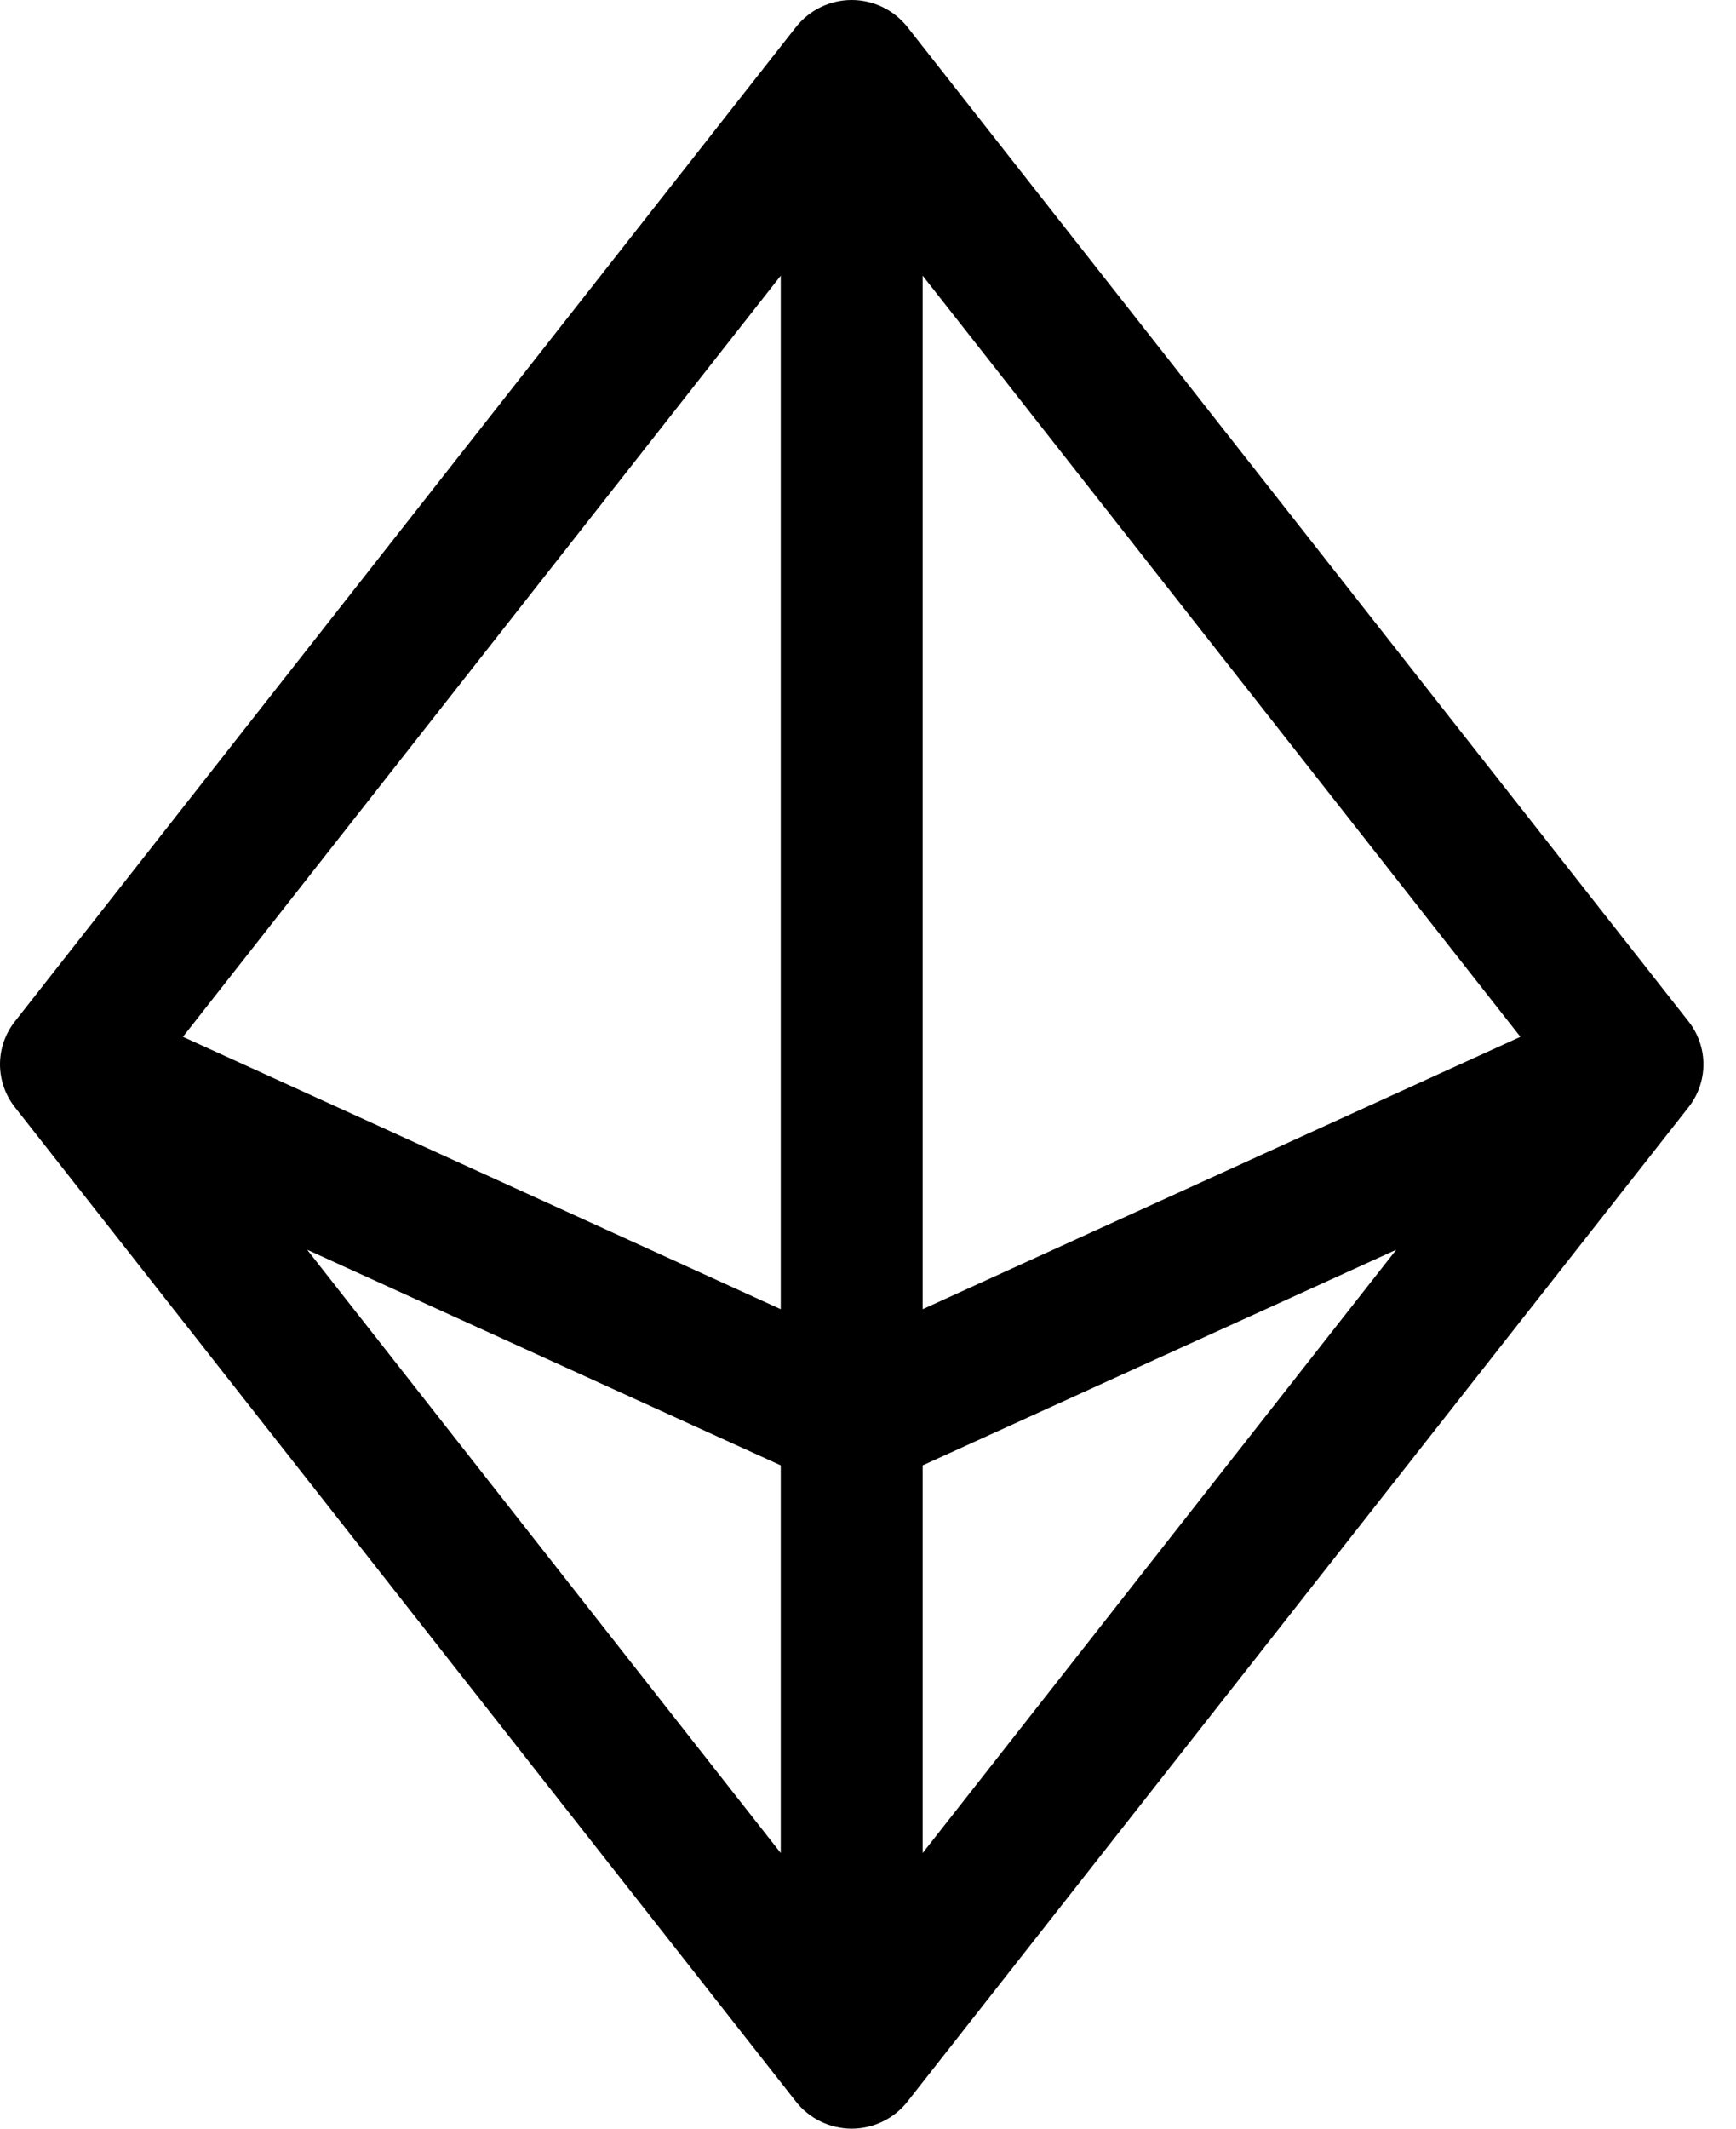 <?xml version="1.0" encoding="UTF-8"?> <svg xmlns="http://www.w3.org/2000/svg" width="31" height="38" viewBox="0 0 31 38" fill="none"> <path d="M30.144 18.224L16.207 0.486C16.088 0.335 15.937 0.212 15.764 0.128C15.591 0.044 15.401 0 15.209 0C15.017 0 14.827 0.044 14.654 0.128C14.481 0.212 14.33 0.335 14.211 0.486L0.274 18.224C0.097 18.444 0 18.718 0 19C0 19.282 0.097 19.556 0.274 19.776L14.211 37.514C14.33 37.666 14.481 37.788 14.654 37.872C14.827 37.956 15.017 38 15.209 38C15.401 38 15.591 37.956 15.764 37.872C15.937 37.788 16.088 37.666 16.207 37.514L30.144 19.776C30.321 19.556 30.418 19.282 30.418 19C30.418 18.718 30.321 18.444 30.144 18.224ZM16.476 4.921L27.15 18.509L16.476 23.371V4.921ZM13.942 23.371L3.267 18.509L13.942 4.921V23.371ZM13.942 26.159V33.08L5.485 22.31L13.942 26.159ZM16.476 26.159L24.933 22.31L16.476 33.08V26.159Z" fill="black"></path> </svg> 
